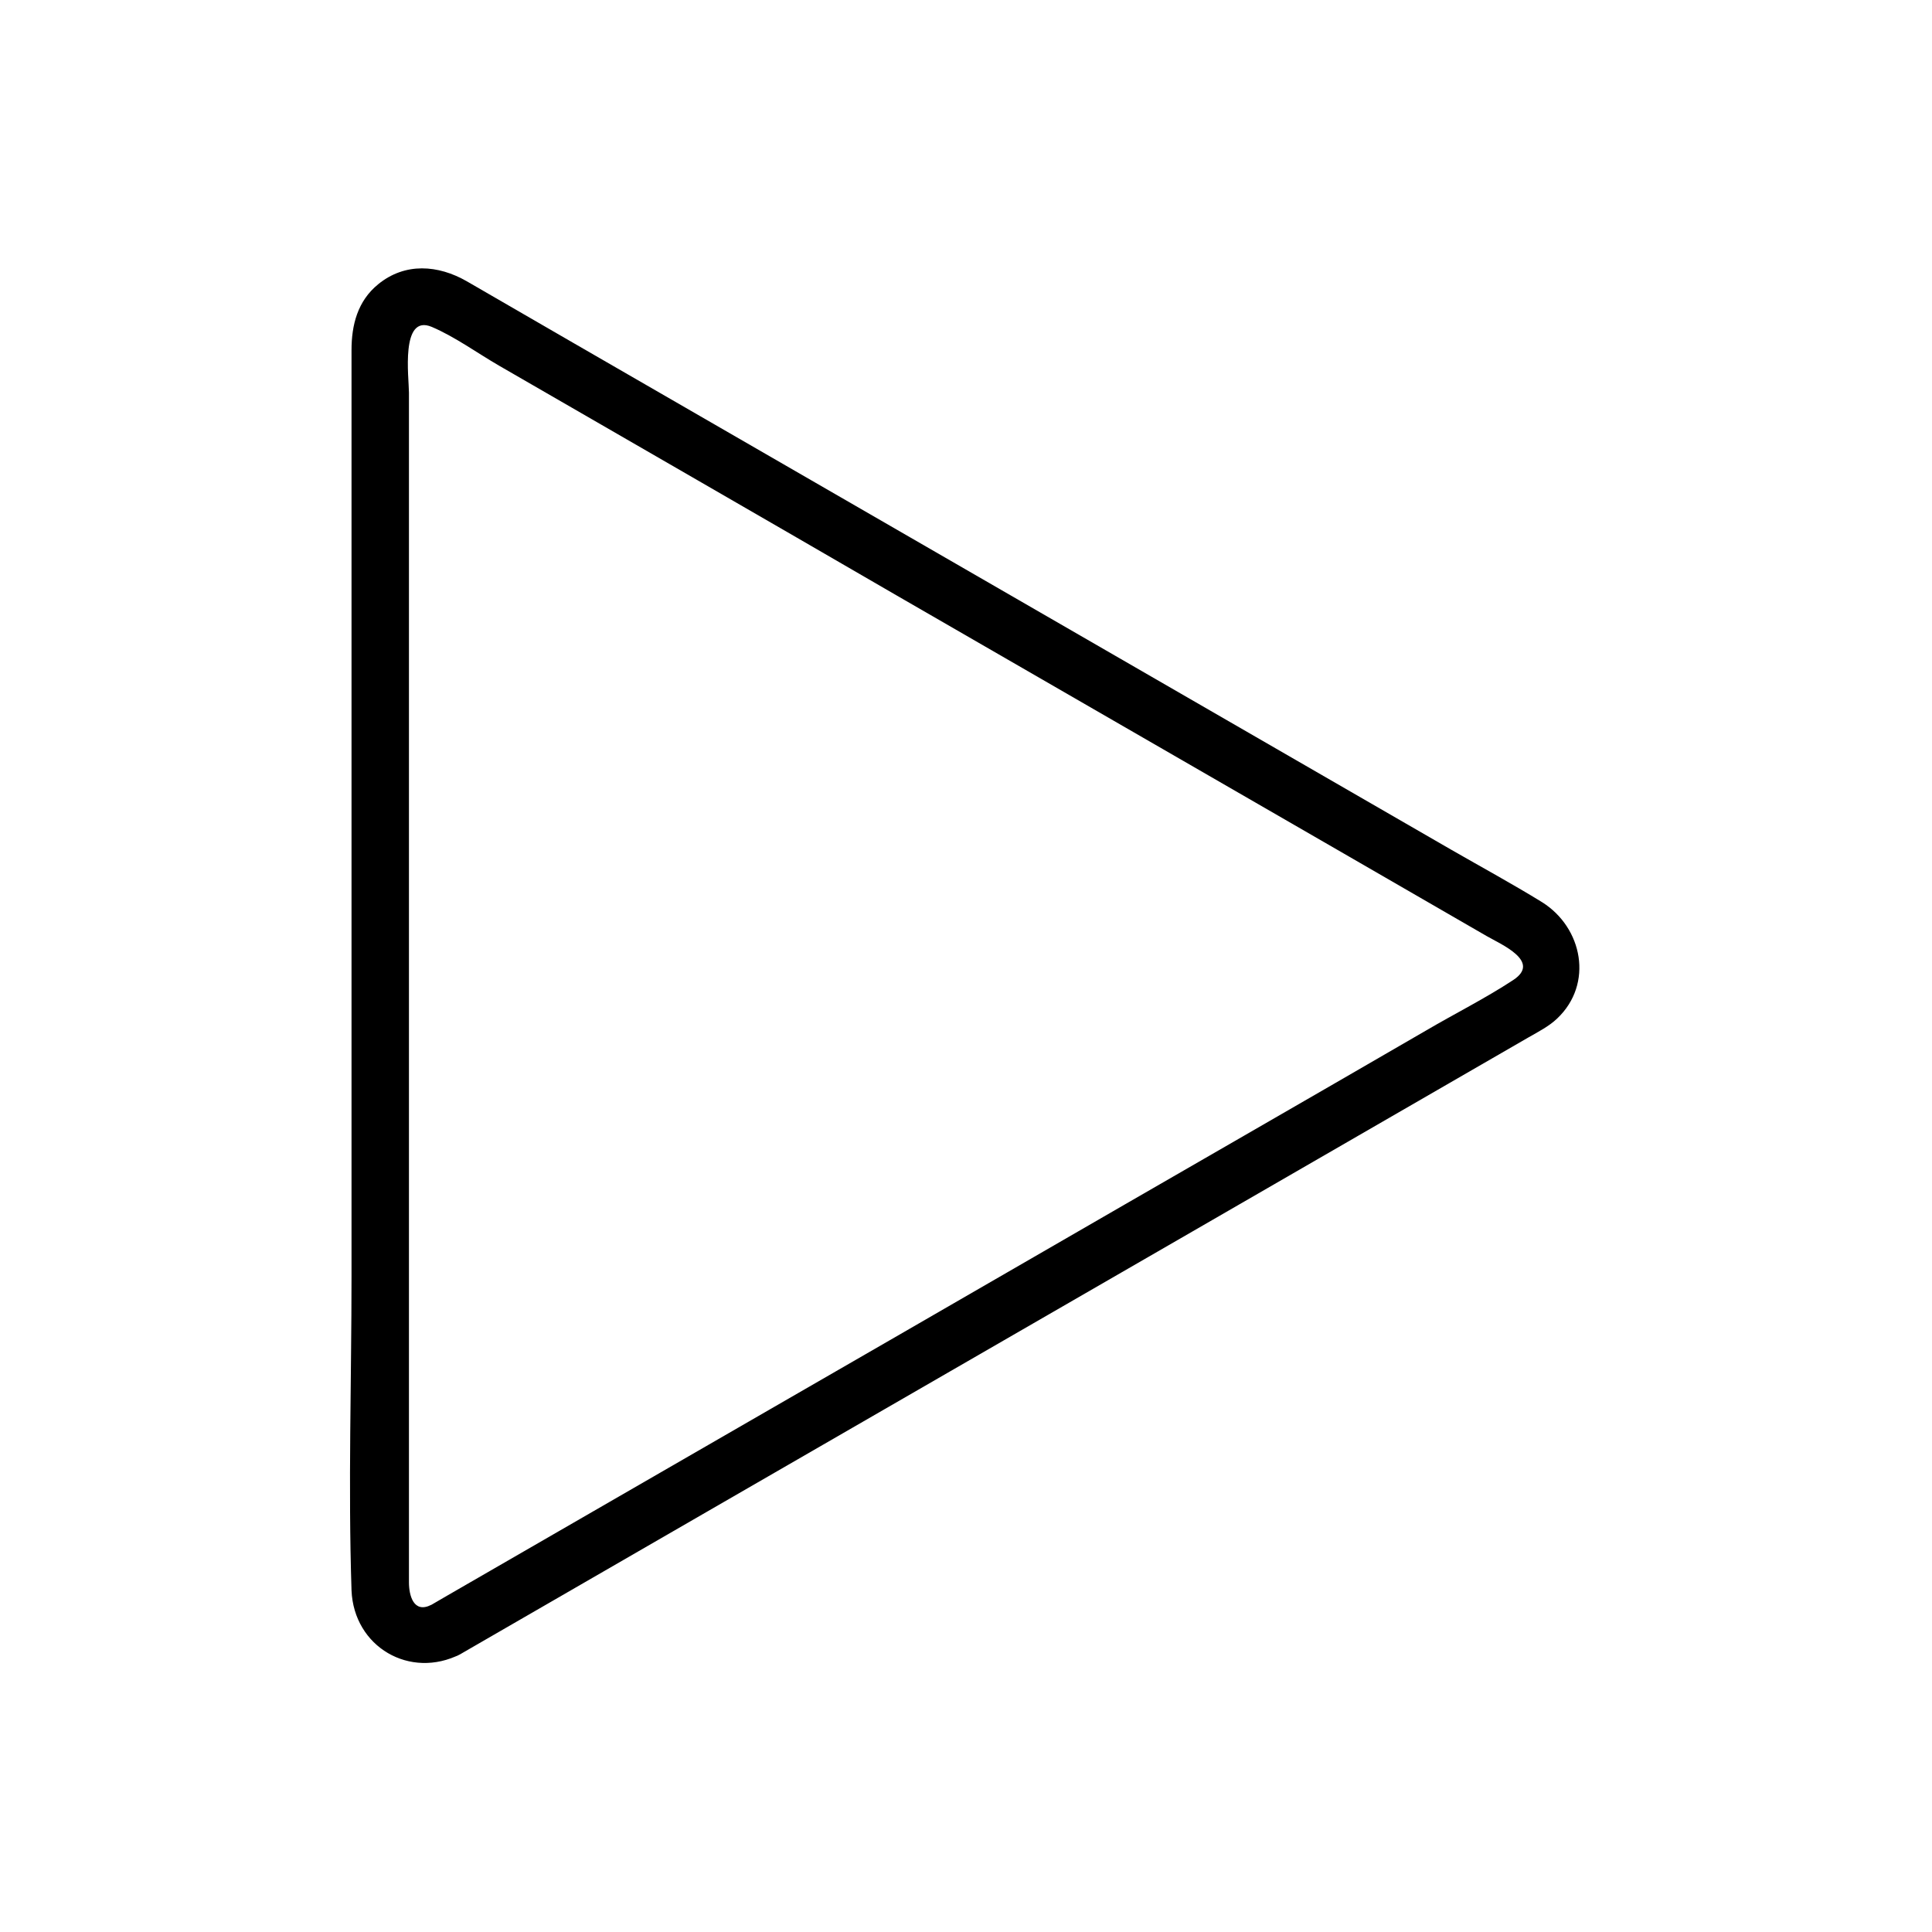 <?xml version="1.0" encoding="UTF-8"?>
<!-- The Best Svg Icon site in the world: iconSvg.co, Visit us! https://iconsvg.co -->
<svg fill="#000000" width="800px" height="800px" version="1.1" viewBox="144 144 512 512" xmlns="http://www.w3.org/2000/svg">
 <path d="m265.98 582.38c21.867-12.594 43.73-25.293 65.598-37.887 42.824-24.688 85.648-49.473 128.47-74.16 29.625-17.129 59.348-34.258 88.973-51.387 2.621-1.512 5.441-2.922 7.656-5.039 9.672-9.168 6.75-24.082-4.031-30.832-7.859-4.836-16.02-9.27-24.082-13.906-38.188-22.066-76.477-44.133-114.67-66.199-39.297-22.672-78.695-45.445-117.99-68.113-9.371-5.441-18.844-10.883-28.215-16.324-7.559-4.332-16.324-5.039-23.477 0.805-5.441 4.434-7.055 10.781-7.055 17.434v96.43 148.93c0 27.711-0.906 55.621 0 83.332 0.609 15.008 15.52 23.672 28.82 16.922 8.664-4.434 1.008-17.434-7.656-13.098-4.734 2.418-5.945-2.519-5.945-5.945v-12.09-47.359-141.87-113.96c0-3.93-2.316-20.957 6.047-17.434 6.144 2.621 12.09 6.953 17.836 10.277 35.066 20.254 70.23 40.508 105.3 60.859 40.004 23.074 80.105 46.25 120.11 69.324 12.09 6.953 24.184 14.008 36.273 20.957 3.828 2.215 14.609 6.75 7.055 11.688-7.356 4.836-15.418 8.867-22.973 13.301-16.121 9.371-32.242 18.641-48.465 28.012-41.816 24.082-83.531 48.266-125.35 72.348-28.516 16.426-57.031 32.949-85.547 49.375-1.41 0.805-2.922 1.715-4.332 2.519-8.371 4.934-0.816 17.934 7.648 13.098z"/>
</svg>
